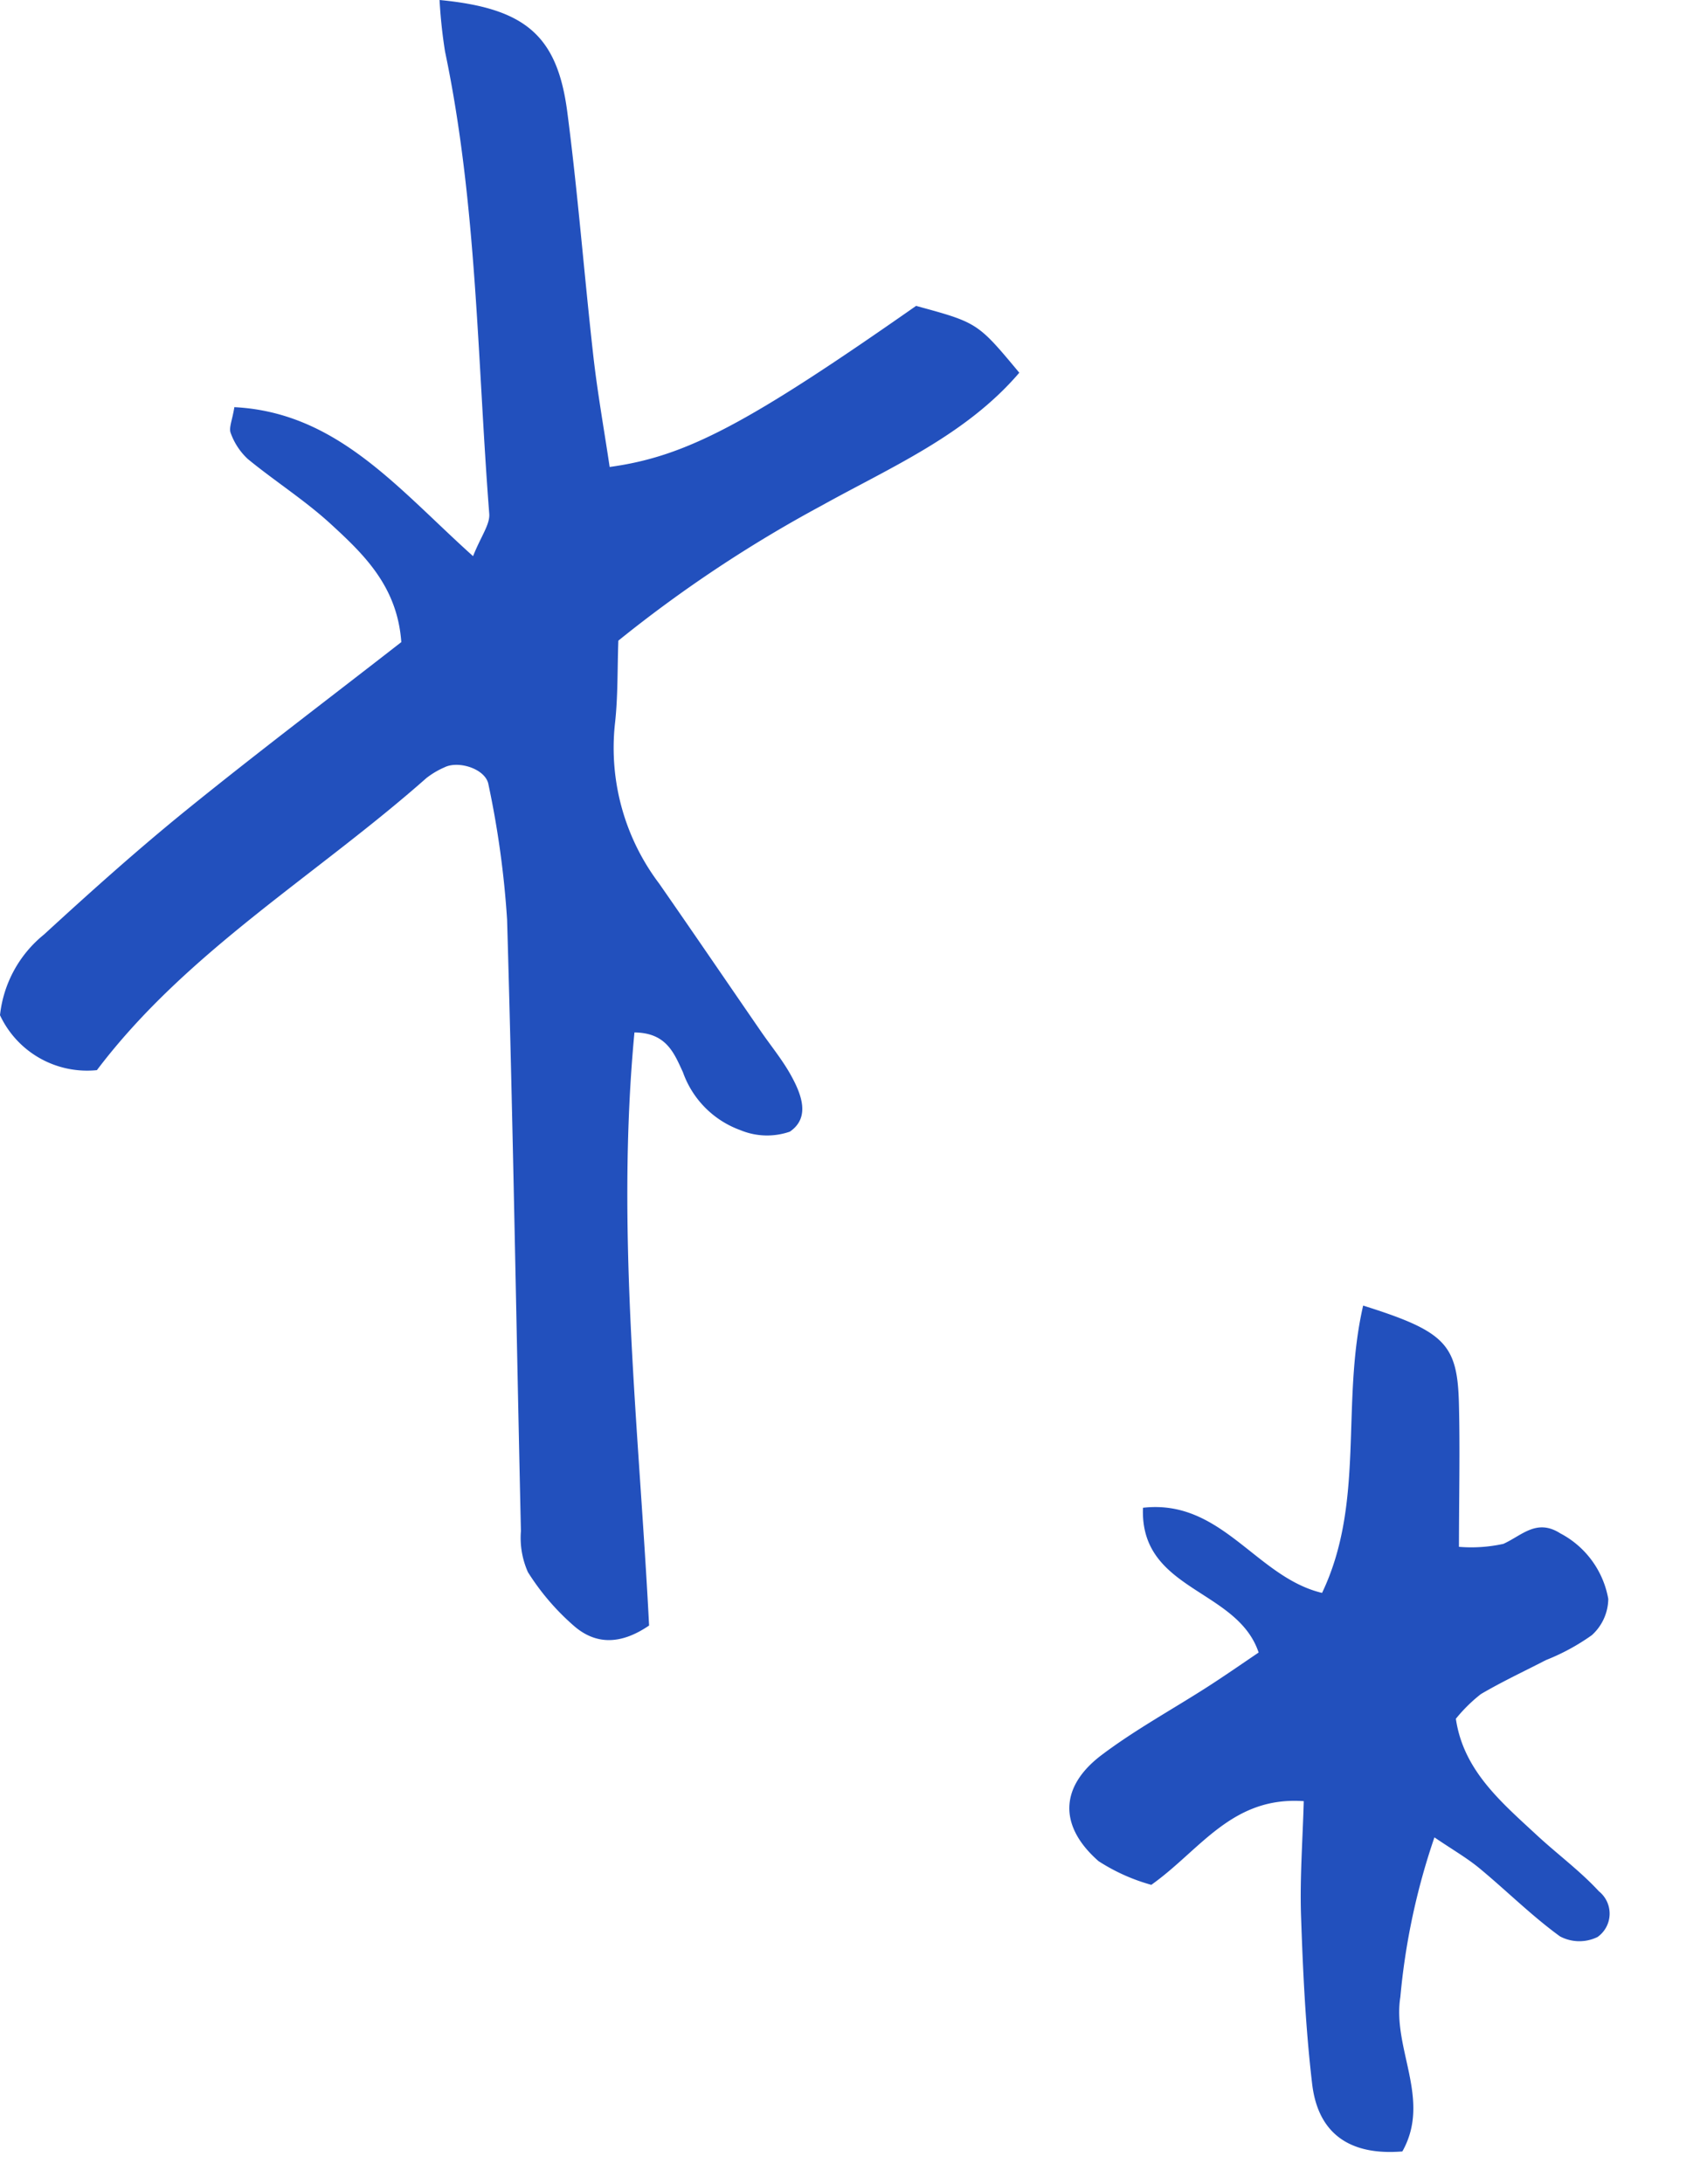 <svg xmlns="http://www.w3.org/2000/svg" width="81.525" height="104.289" viewBox="0 0 81.525 104.289"><g transform="translate(-6351.237 -7975.726)"><path d="M30.3,49.307c-.9,9.512.225,19.008.7,28.313-1.422.971-2.588.865-3.551.05a11.527,11.527,0,0,1-2.236-2.6,4.032,4.032,0,0,1-.334-1.966c-.221-9.732-.376-19.465-.661-29.194a44.626,44.626,0,0,0-.891-6.456c-.132-.739-1.429-1.151-2.1-.813a3.956,3.956,0,0,0-.864.513C15.091,41.816,8.91,45.436,4.628,51.1A4.592,4.592,0,0,1,0,48.476a5.739,5.739,0,0,1,2.1-3.851c2.226-2.043,4.48-4.063,6.826-5.964,3.375-2.733,6.843-5.353,10.24-8-.19-2.656-1.781-4.183-3.37-5.64-1.231-1.13-2.663-2.038-3.957-3.1a3.13,3.13,0,0,1-.819-1.239c-.1-.251.072-.611.173-1.24,4.913.25,7.818,3.9,11.4,7.115.381-.959.813-1.511.773-2.027-.574-7.368-.584-14.791-2.111-22.068A23.827,23.827,0,0,1,20.993,0c4.085.391,5.622,1.684,6.1,5.345.5,3.83.8,7.688,1.23,11.528.2,1.818.526,3.622.794,5.425,3.661-.5,6.609-2.077,14.634-7.691,2.939.8,2.939.8,4.93,3.191-2.553,2.983-6.133,4.506-9.449,6.349a62.941,62.941,0,0,0-9.7,6.444c-.05,1.346-.014,2.688-.167,4.009a10.746,10.746,0,0,0,2.116,7.591c1.632,2.346,3.241,4.708,4.863,7.062.476.691,1.016,1.346,1.422,2.076.5.9.956,2.027-.044,2.708a3.319,3.319,0,0,1-2.354-.069A4.554,4.554,0,0,1,32.617,51.2c-.423-.912-.786-1.885-2.316-1.9" transform="translate(6351.237 7975.726)" fill="#2250bd"/><path d="M9.677,0C13.754.534,14.433,1.029,15,3.846c.428,2.118.756,4.256,1.184,6.7a7.142,7.142,0,0,0,2.063-.508c.8-.542,1.349-1.483,2.591-.967a4.4,4.4,0,0,1,2.8,2.683,2.373,2.373,0,0,1-.472,1.841,10.3,10.3,0,0,1-1.952,1.553c-.93.709-1.89,1.383-2.777,2.14a7.349,7.349,0,0,0-.97,1.366c.78,2.361,2.816,3.537,4.758,4.79,1.124.726,2.339,1.325,3.4,2.133a1.367,1.367,0,0,1,.318,2.158,1.968,1.968,0,0,1-1.775.284c-1.5-.731-2.886-1.7-4.343-2.528-.679-.386-1.426-.654-2.381-1.083a32.559,32.559,0,0,0-.277,7.788c.044,2.5,2.322,4.551,1.377,7.243-2.427.636-4.106-.125-4.8-2.418-.77-2.559-1.361-5.178-1.916-7.795-.376-1.771-.554-3.583-.829-5.435-3.432.361-4.461,3.166-6.473,5.2a9.082,9.082,0,0,1-2.679-.676C-.321,27-.6,25.14,1.112,23.3c1.368-1.469,2.953-2.734,4.431-4.1.716-.662,1.408-1.351,2.1-2.021-1.542-2.842-6.1-1.9-6.64-5.845C4.633,10.257,6.9,13.66,10.13,13.849c1.284-4.631-.7-9.04-.454-13.849" transform="matrix(0.985, 0.174, -0.174, 0.985, 6406.809, 8036.384)" fill="#2250bd"/></g></svg>